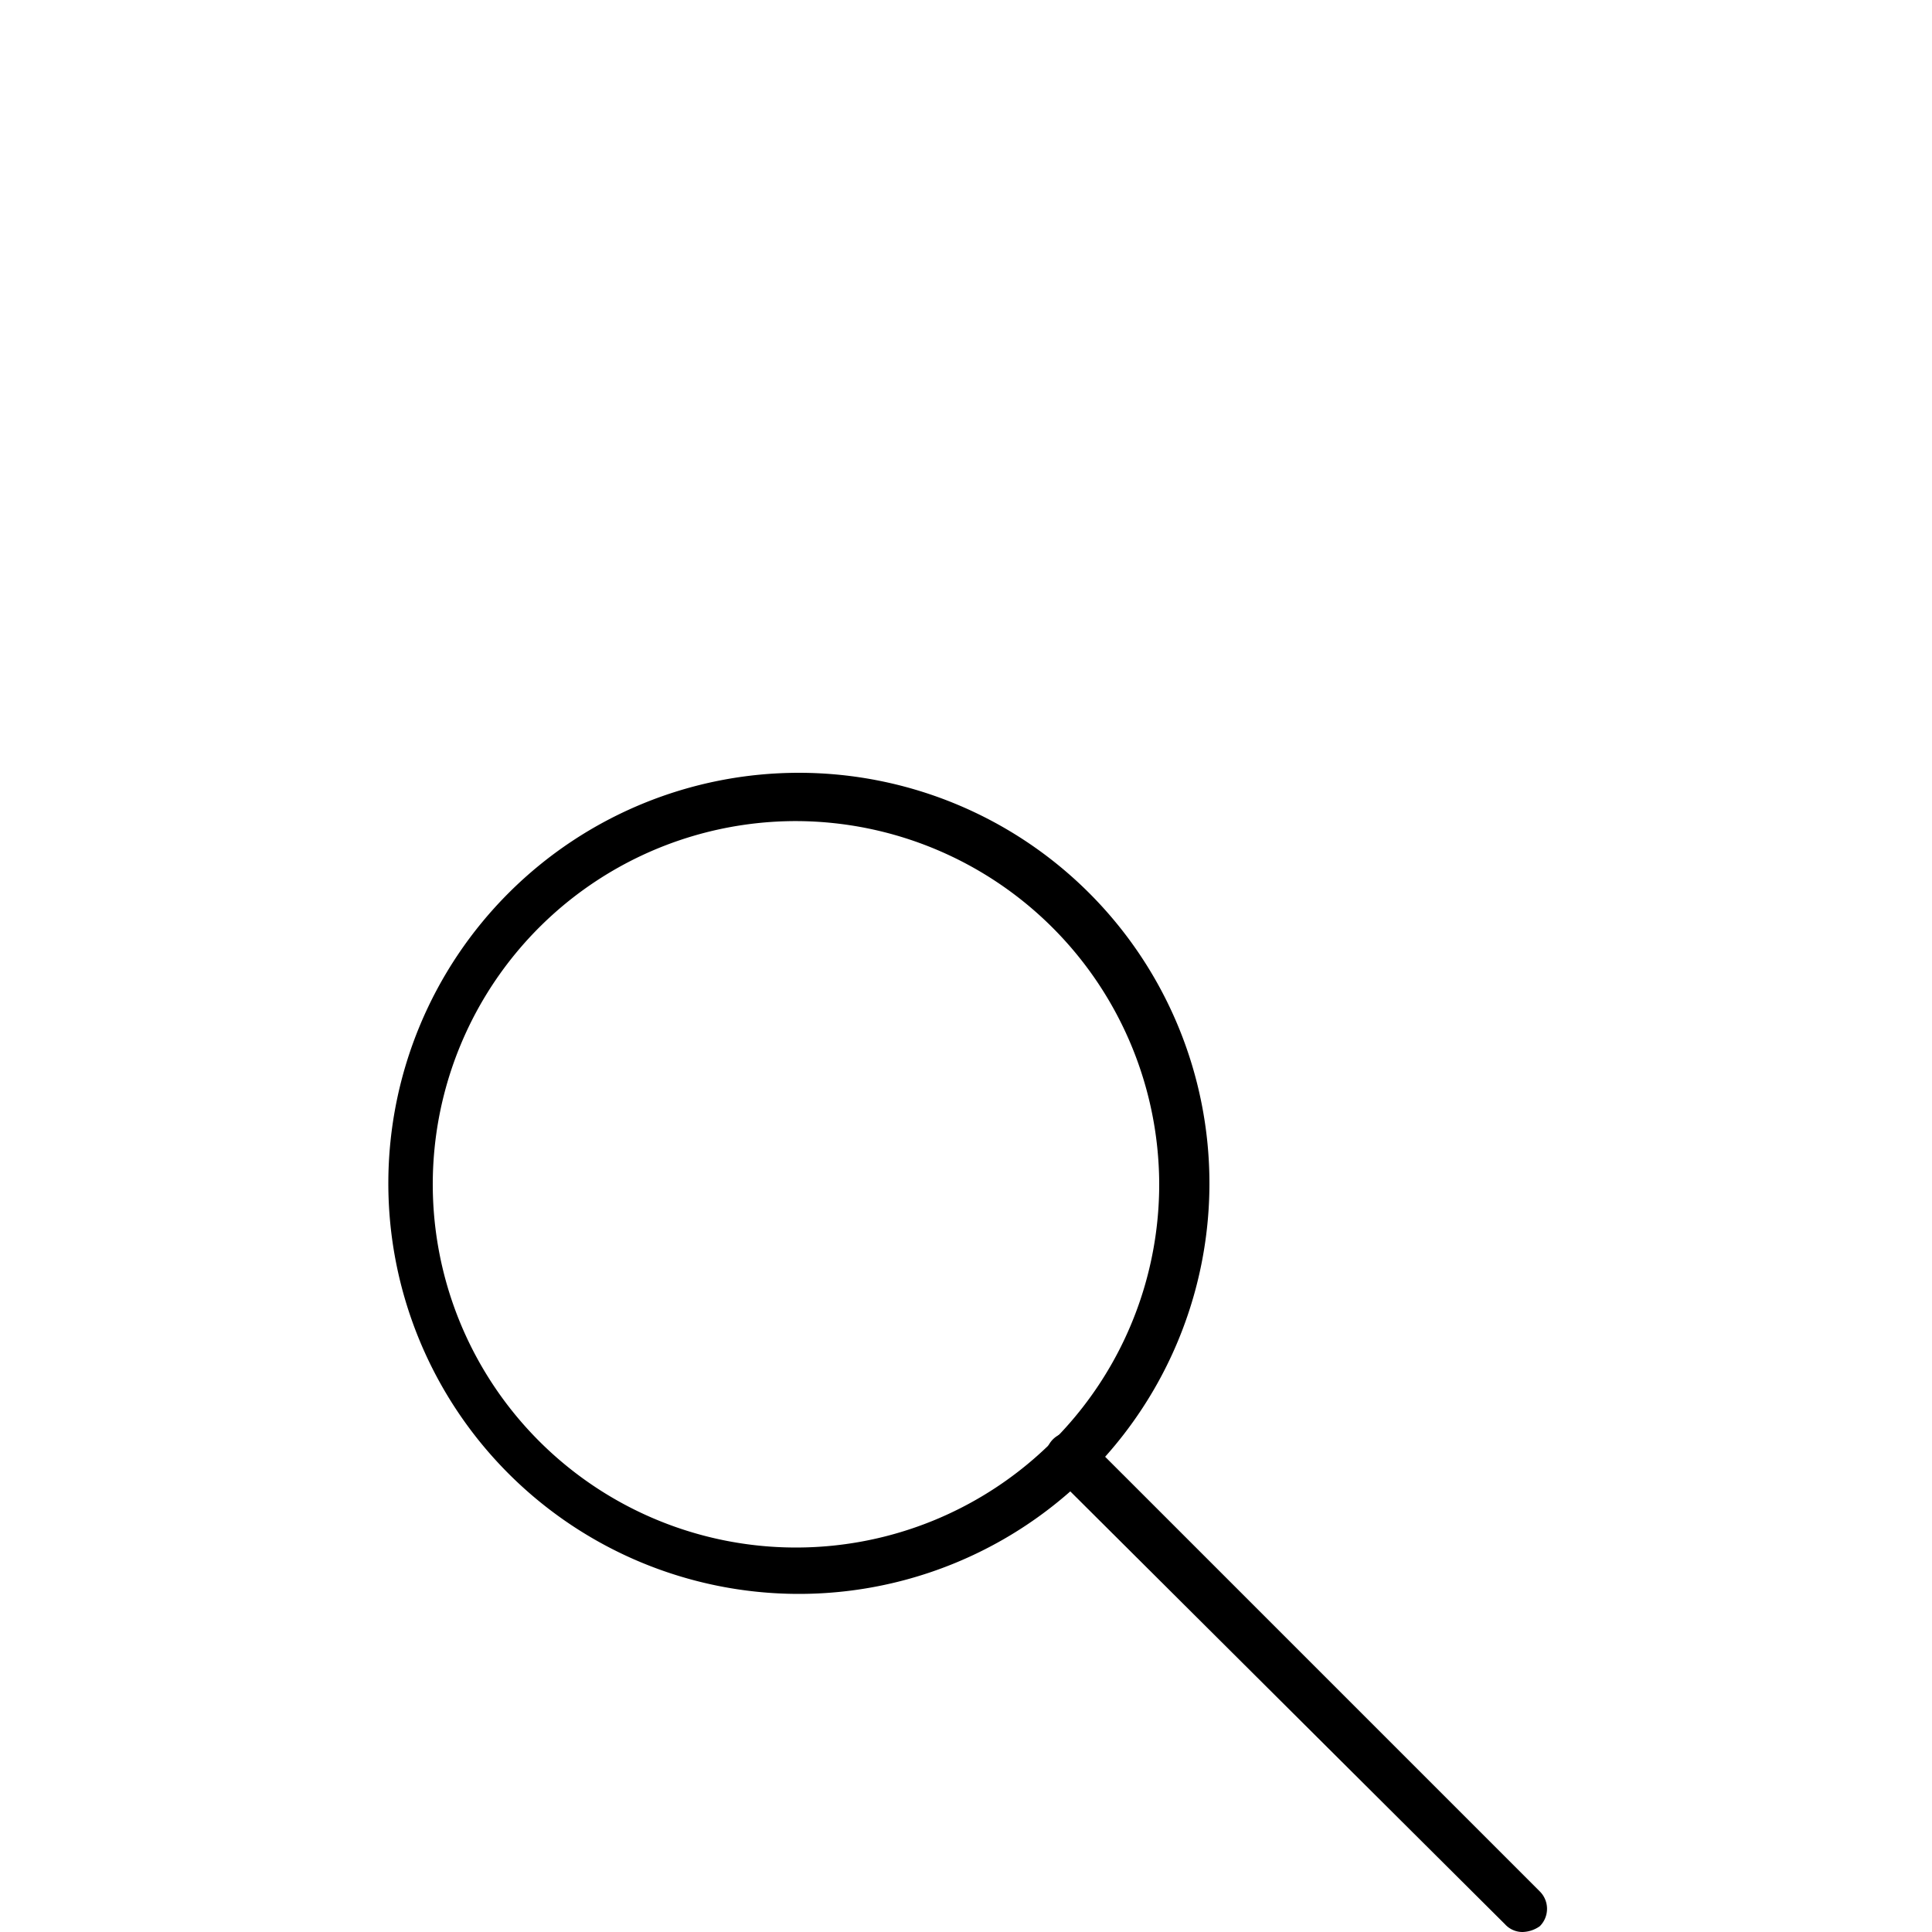 <svg id="Layer_1" data-name="Layer 1" xmlns="http://www.w3.org/2000/svg" viewBox="0 0 100 100"><path d="M41.3,82.5A21.25,21.25,0,1,1,62.6,61.3,21.25,21.25,0,0,1,41.3,82.5Zm0-40A18.8,18.8,0,1,0,60,61.2,18.84,18.84,0,0,0,41.3,42.5Z"/><path d="M78.8,100a1.22,1.22,0,0,1-.9-.4L54.5,76.3a1.27,1.27,0,0,1,1.8-1.8L79.7,97.9a1.27,1.27,0,0,1,0,1.8,1.61,1.61,0,0,1-.9.3Z"/></svg>